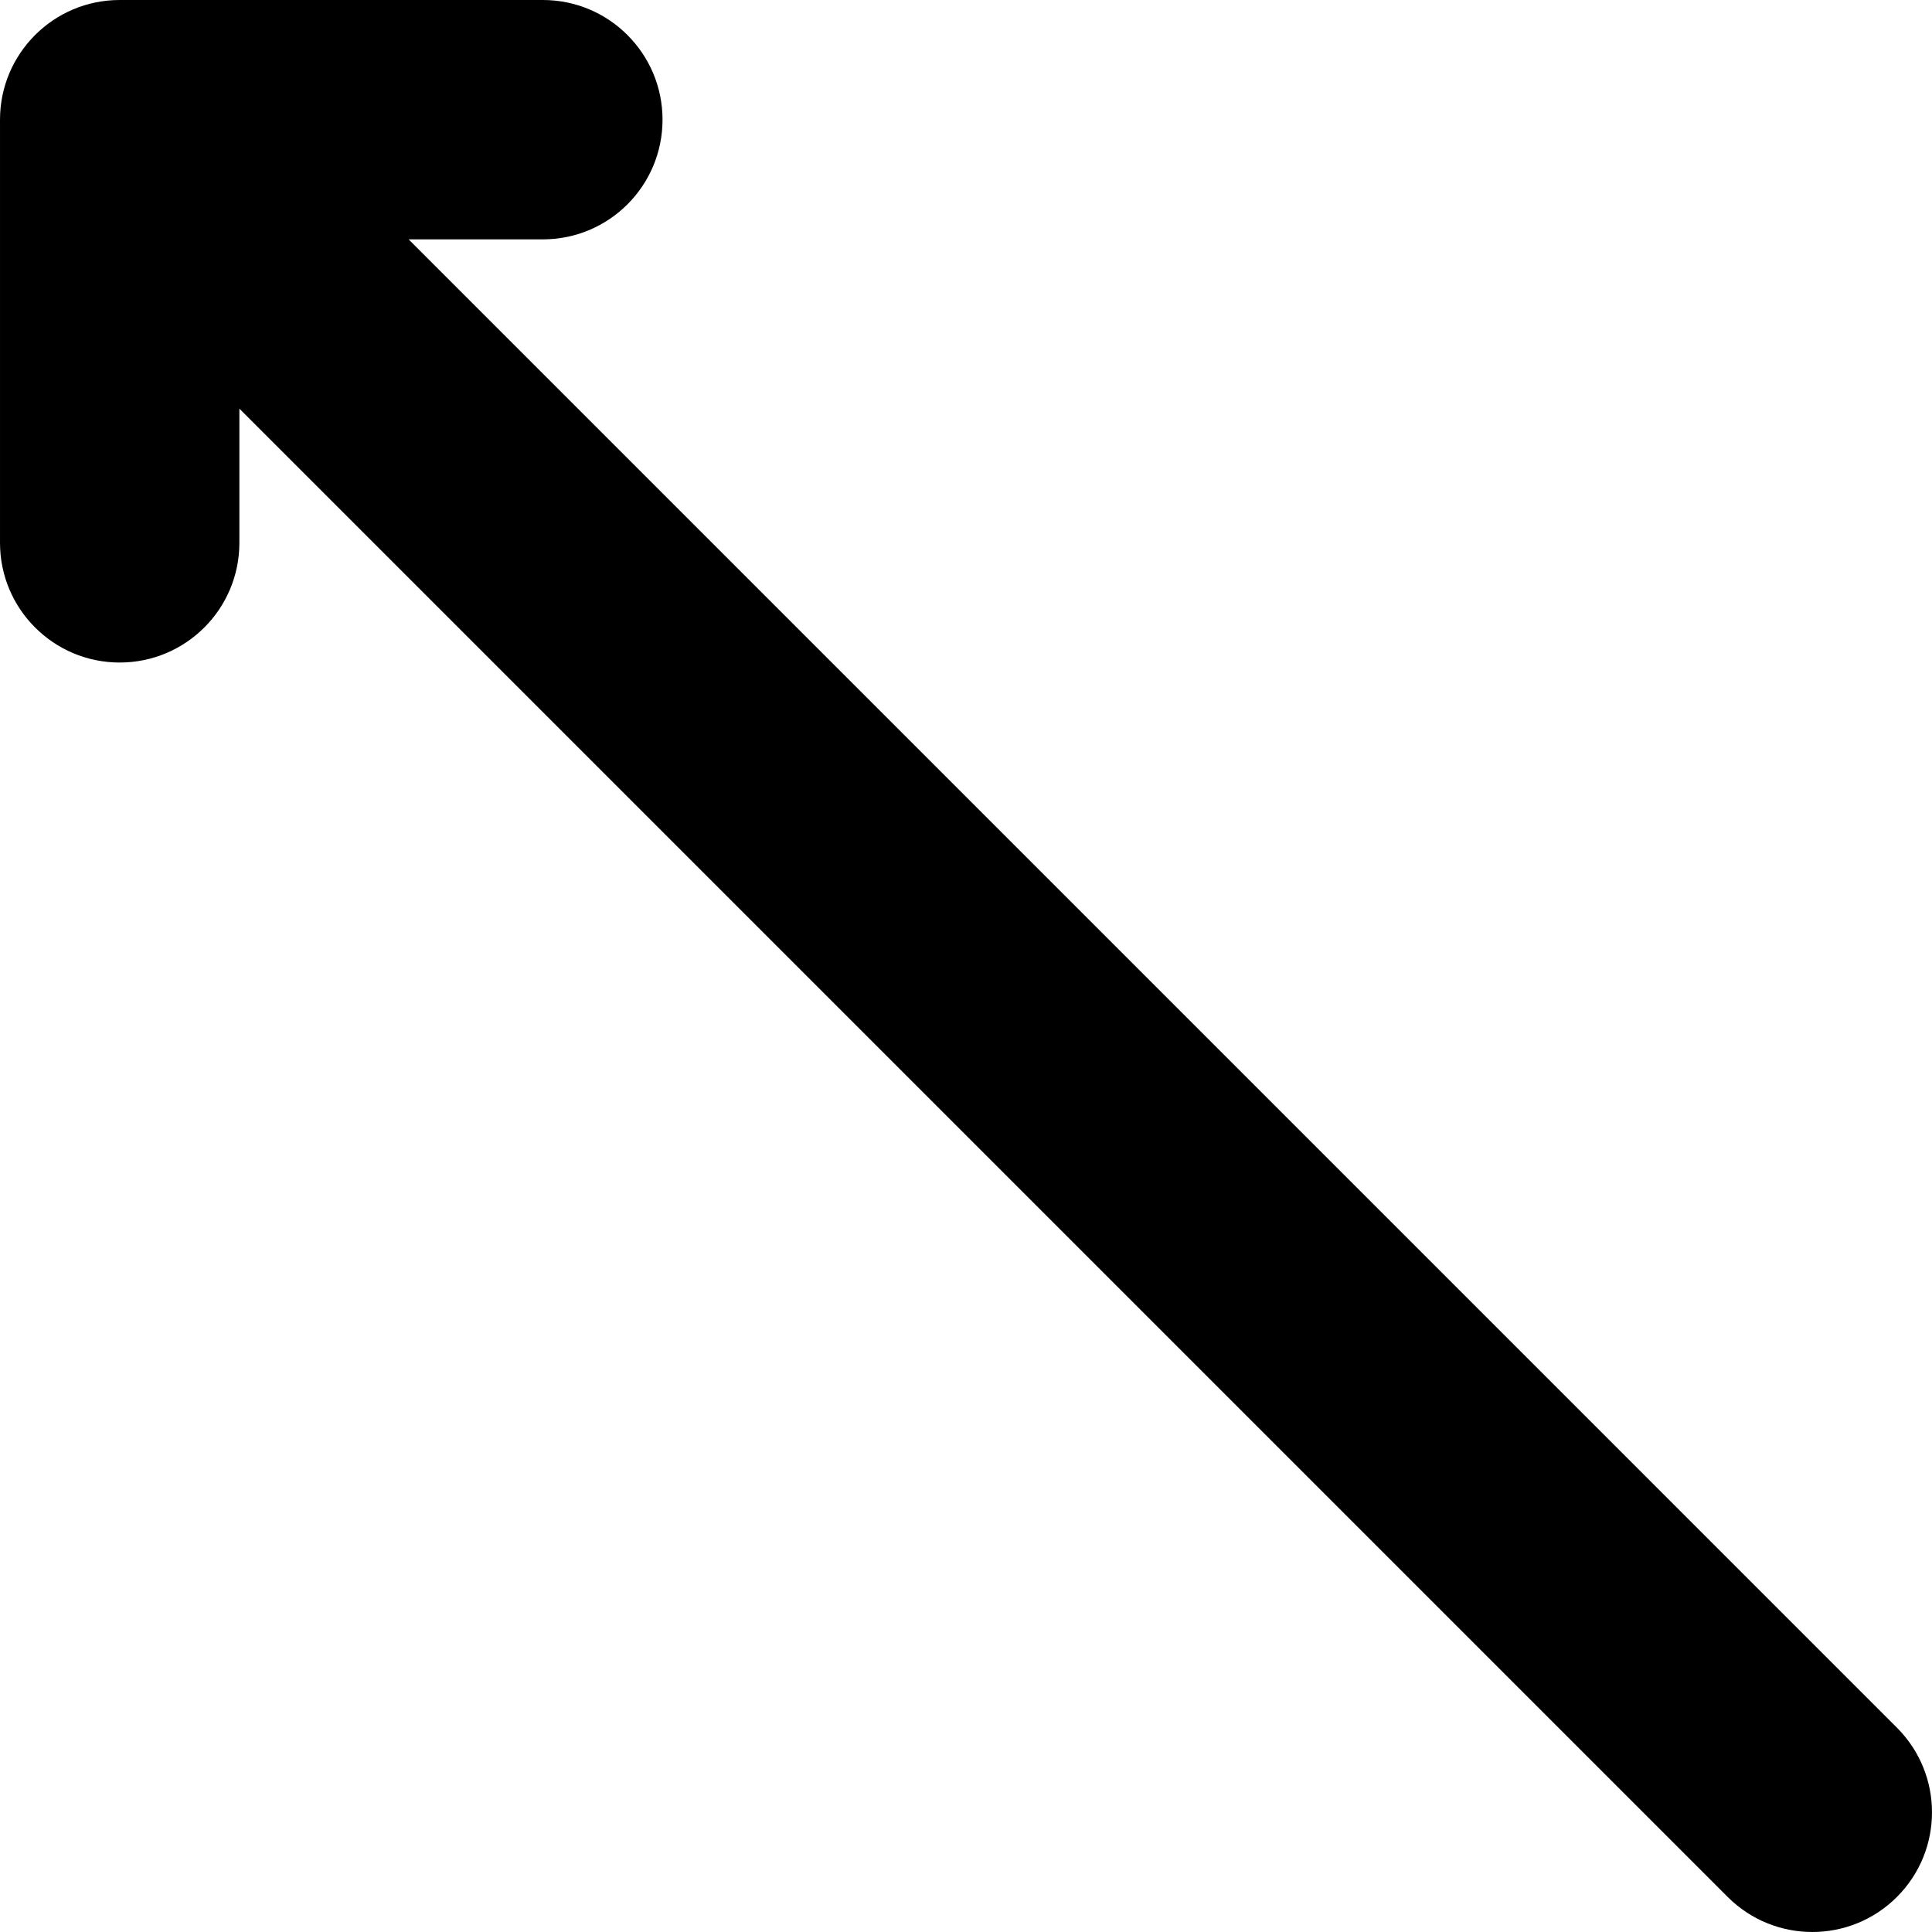 <?xml version="1.0" encoding="iso-8859-1"?>
<!-- Uploaded to: SVG Repo, www.svgrepo.com, Generator: SVG Repo Mixer Tools -->
<svg fill="#000000" height="800px" width="800px" version="1.1" id="Layer_1" xmlns="http://www.w3.org/2000/svg" xmlns:xlink="http://www.w3.org/1999/xlink" 
	 viewBox="0 0 242.133 242.133" xml:space="preserve">
<path id="XMLID_5_" d="M51.213,30h16.82c8.284,0,15-6.716,15-15s-6.716-15-15-15H15.001c-8.284,0-15,6.716-15,15v53.033
	c0,8.284,6.716,15,15,15s15-6.716,15-15v-16.82l186.525,186.526c2.929,2.93,6.767,4.393,10.606,4.393
	c3.838,0,7.678-1.465,10.606-4.393c5.858-5.857,5.858-15.355,0-21.213L51.213,30z"/>
</svg>